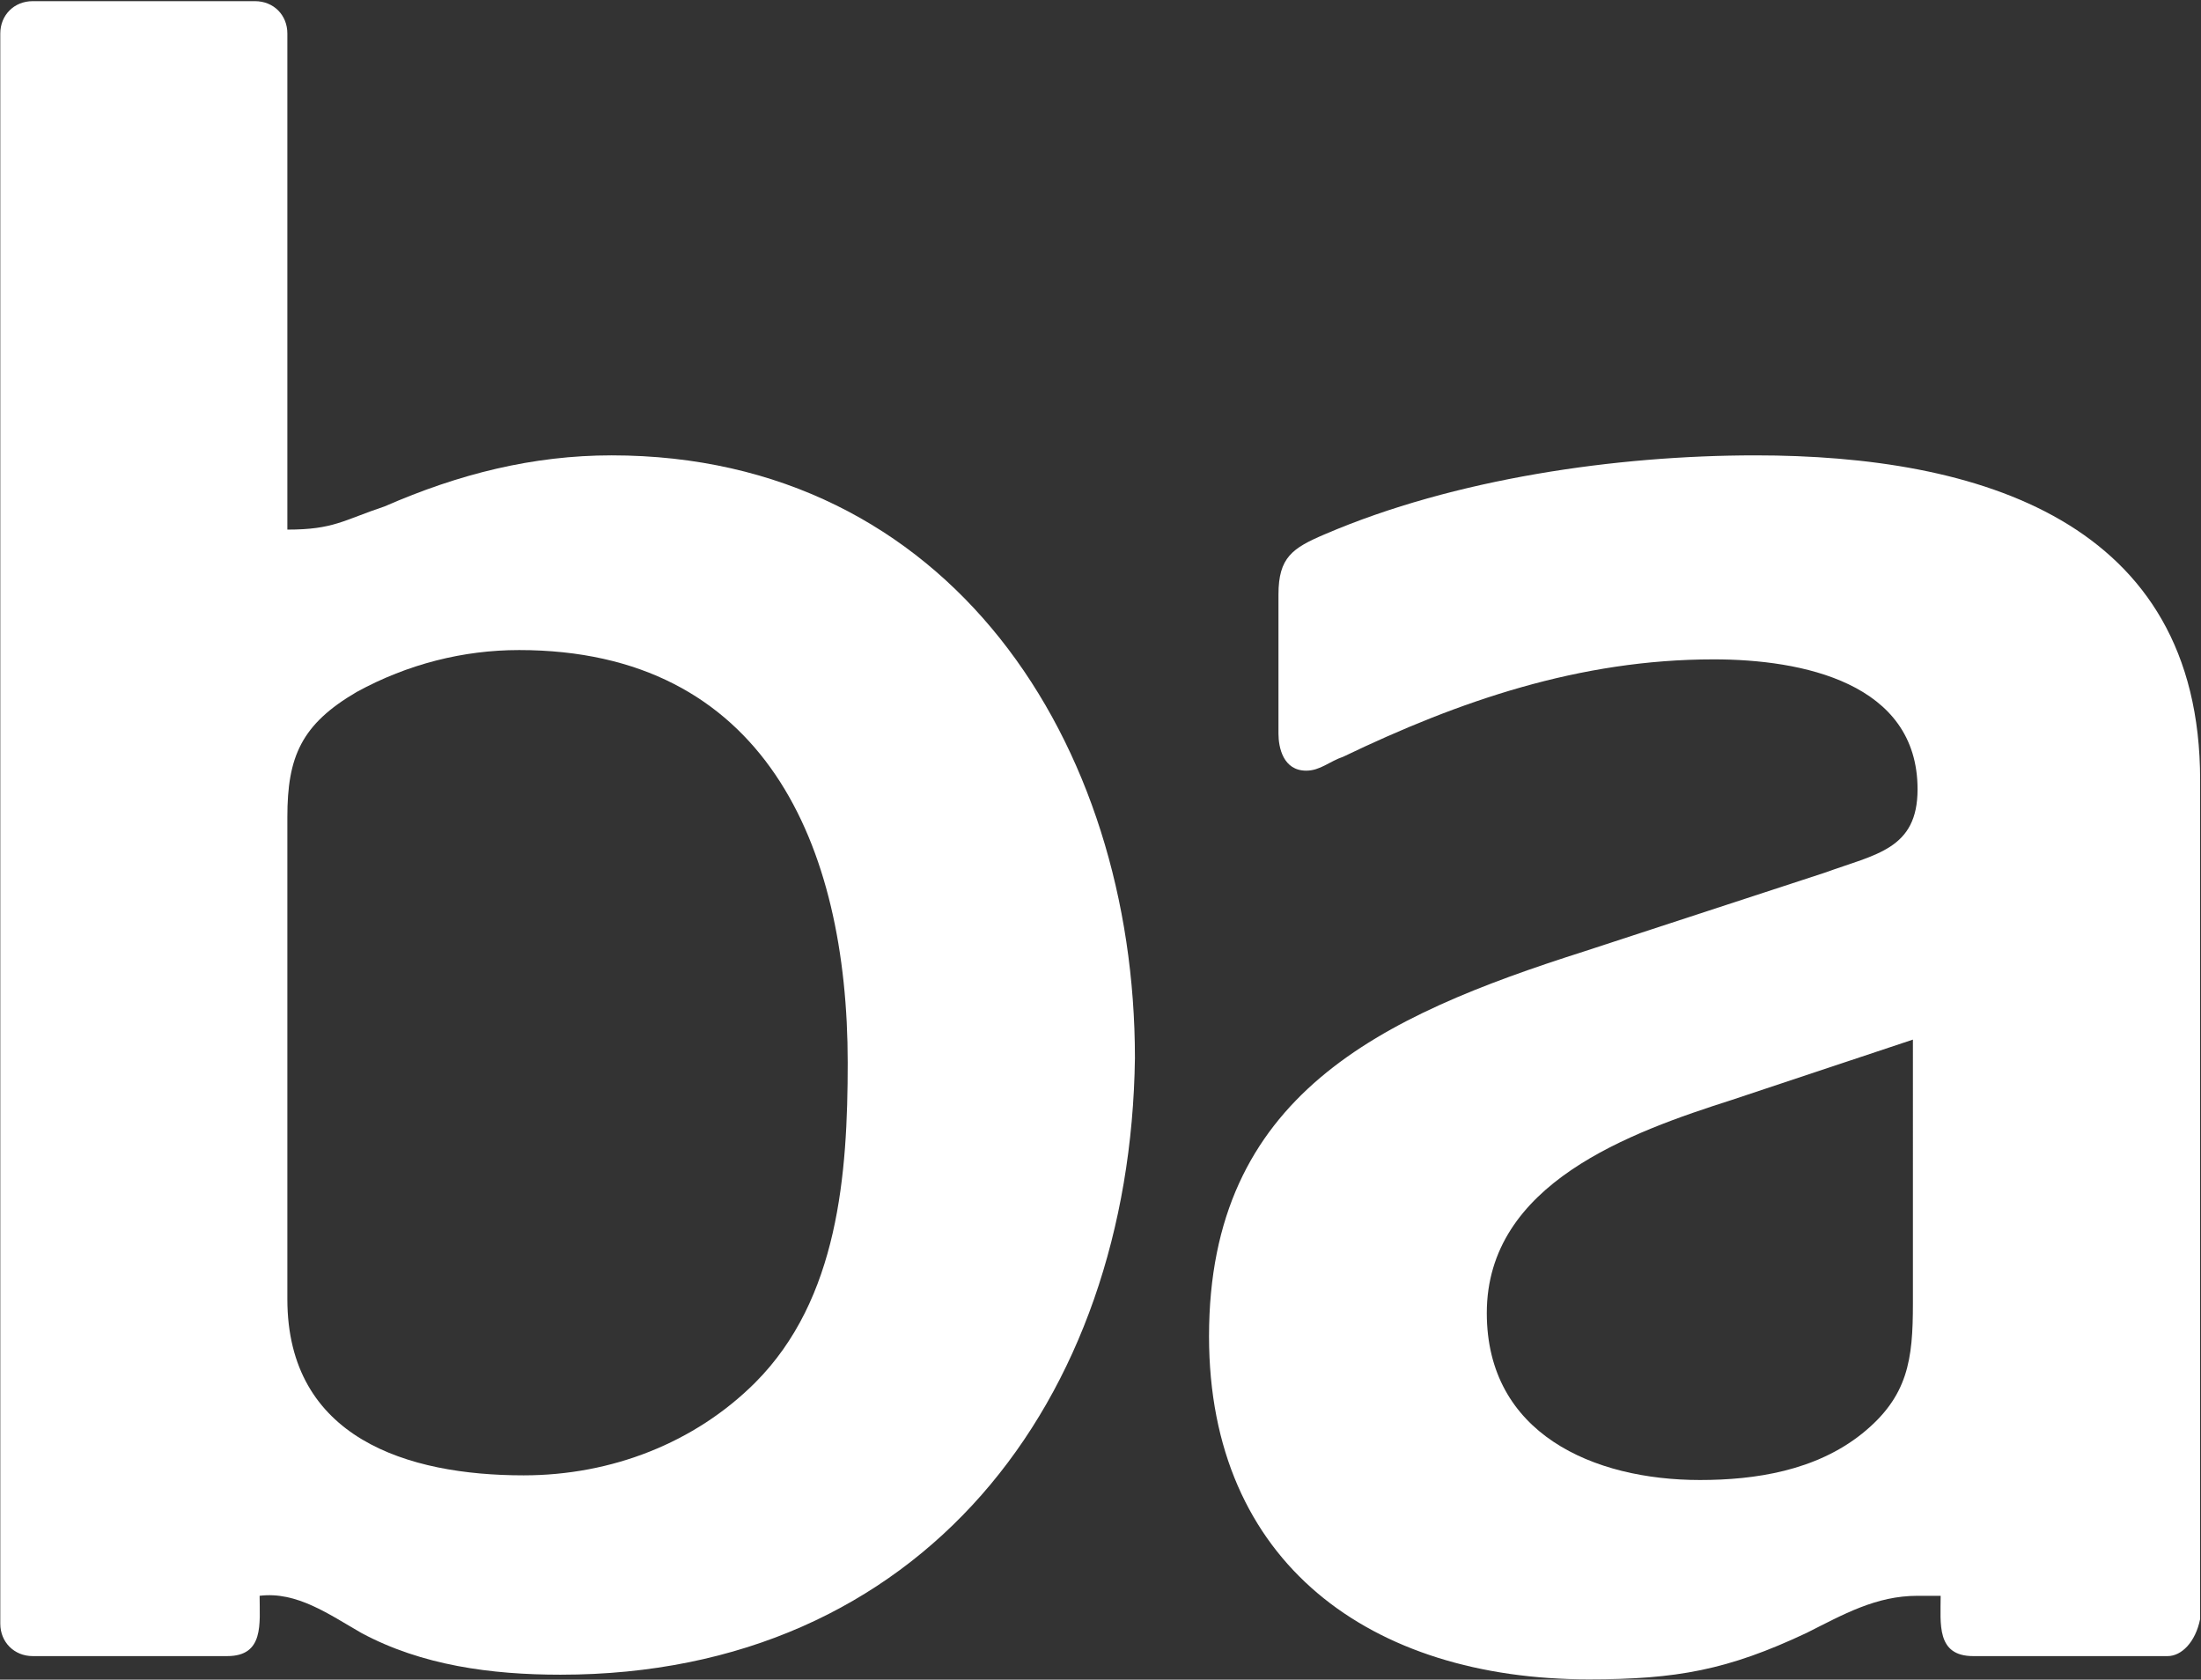 <svg version="1.2" xmlns="http://www.w3.org/2000/svg" viewBox="0 0 1515 1156" width="1515" height="1156">
	<rect x="0" y="0" width="1515" height="1156" fill="#333333" stroke="none"/>
	<title>logo (36)-svg</title>
	<style>
		.s0 { fill: #ffffff } 
	</style>
	<path id="Layer" fill-rule="evenodd" class="s0" d="m385.9 1152.6c-47.8 0-95.6-6.4-137.1-28.7-22.3-12.8-44.6-28.8-70.1-25.6 0 19.2 3.2 41.5-22.3 41.5h-133.9c-12.7 0-22.3-9.6-22.3-22.3v-1094.4c0-12.8 9.6-22.3 22.3-22.3h153c12.8 0 22.3 9.5 22.3 22.3v341.4c31.9 0 38.3-6.4 67-16 51-22.3 102-35.1 156.2-35.1 232.7 0 360.2 197.9 360.2 414.8-3.2 236.1-146.7 424.4-395.3 424.4zm-28.7-705.2c-38.2 0-76.5 9.6-111.6 28.8-38.2 22.3-47.8 44.6-47.8 86.1v331.8c0 95.8 82.9 121.3 162.6 121.3 60.6 0 117.9-22.4 159.4-63.8 57.4-57.5 63.7-143.6 63.7-220.2 0-149.9-57.3-284-226.3-284z"/>
	<path id="Layer" fill-rule="evenodd" class="s0" d="m1492 1139.8h-133.8c-25.5 0-22.4-22.3-22.4-41.5h-15.9c-28.7 0-51 12.8-76.5 25.6-54.2 25.5-89.3 31.9-149.8 31.9-149.8 0-261.4-79.8-261.4-236.1 0-166 117.9-220.2 258.2-264.9l165.7-54.2c35.1-12.8 63.8-16 63.8-57.4 0-73.4-79.7-89.4-140.3-89.4-92.4 0-175.3 28.7-255 67-9.5 3.2-15.9 9.6-25.5 9.6-15.9 0-19.1-16-19.1-25.5v-95.7c0-25.6 9.6-32 31.9-41.5 89.2-38.3 200.8-54.3 296.4-54.3 153 0 306.1 44.7 306.1 223.4v577.5c-3.2 15.9-12.8 25.5-22.4 25.5zm-175.3-424.3l-124.3 41.4c-70.1 22.4-169 57.5-169 146.8 0 83 73.4 114.9 146.7 114.9 38.2 0 79.7-6.4 111.6-31.9 31.8-25.6 35-51.1 35-89.4z"/>
</svg>